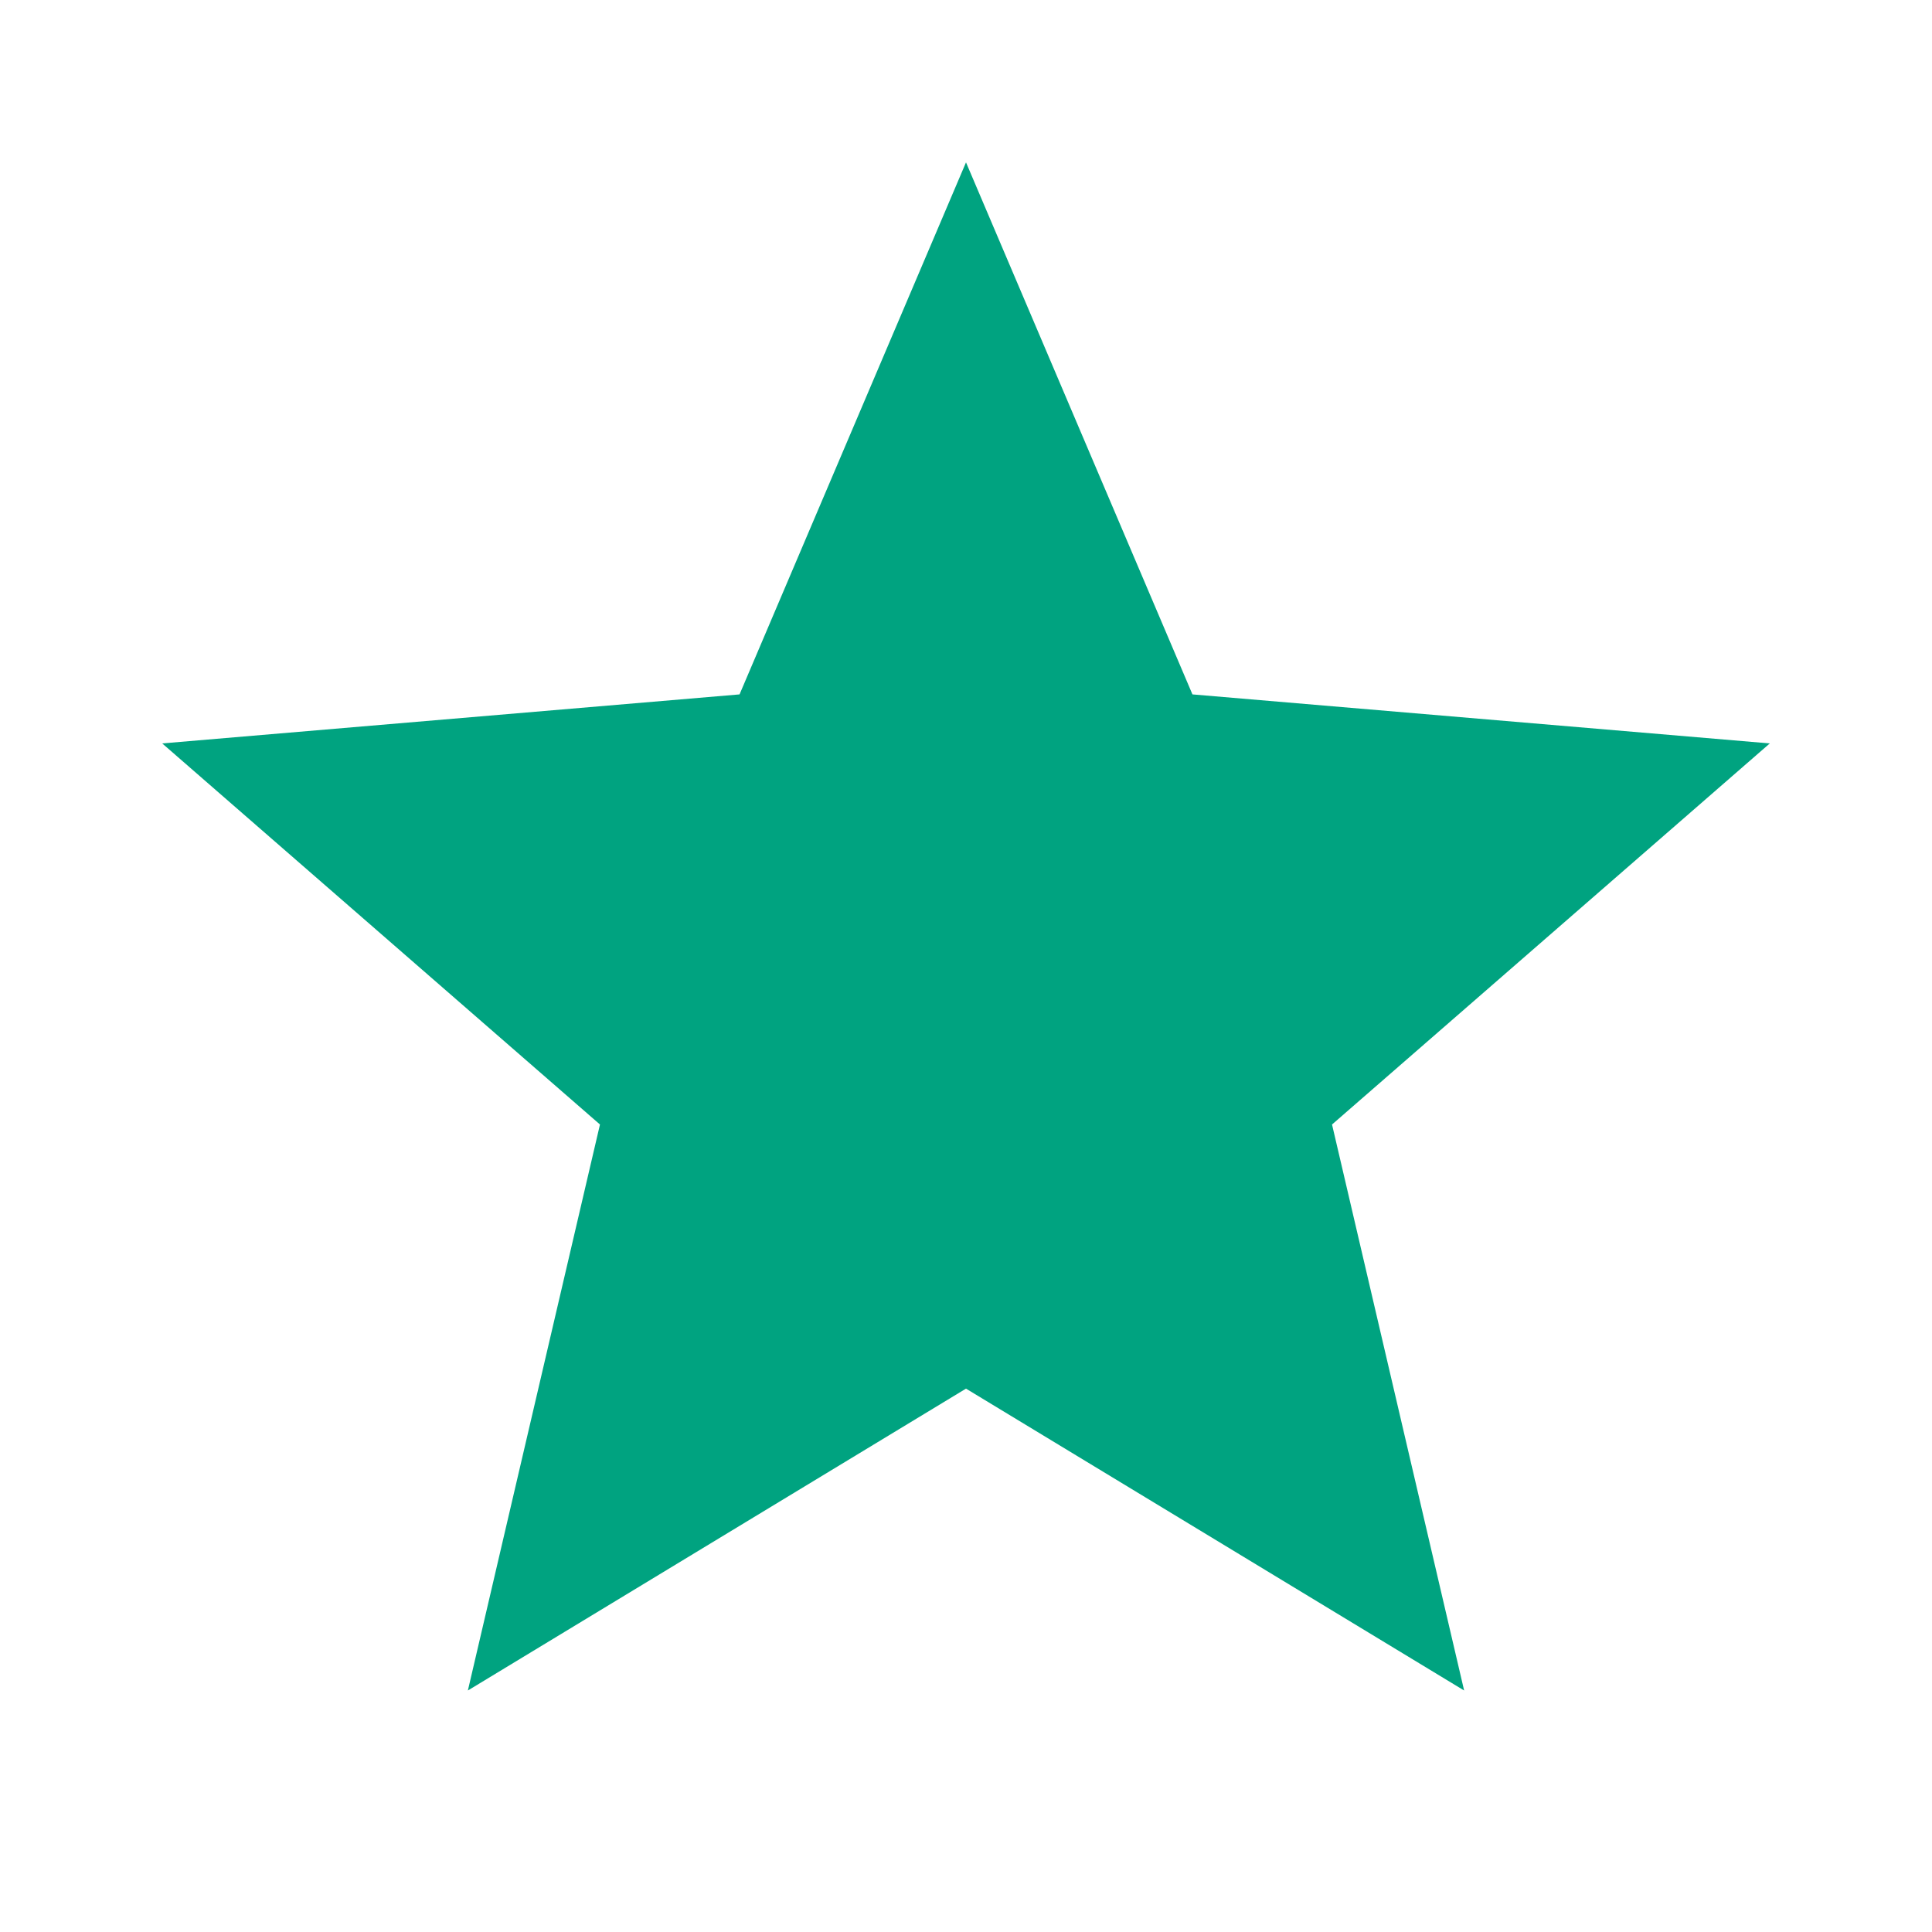 <svg xmlns="http://www.w3.org/2000/svg" fill="#00A380" viewBox="0 0 24 24">
  <path d="M12 17.25 5.812 21l1.641-7.031-5.438-4.734 7.172-.609L12 2.017l2.813 6.609 7.172.609-5.438 4.734L18.188 21z"/>
</svg>
